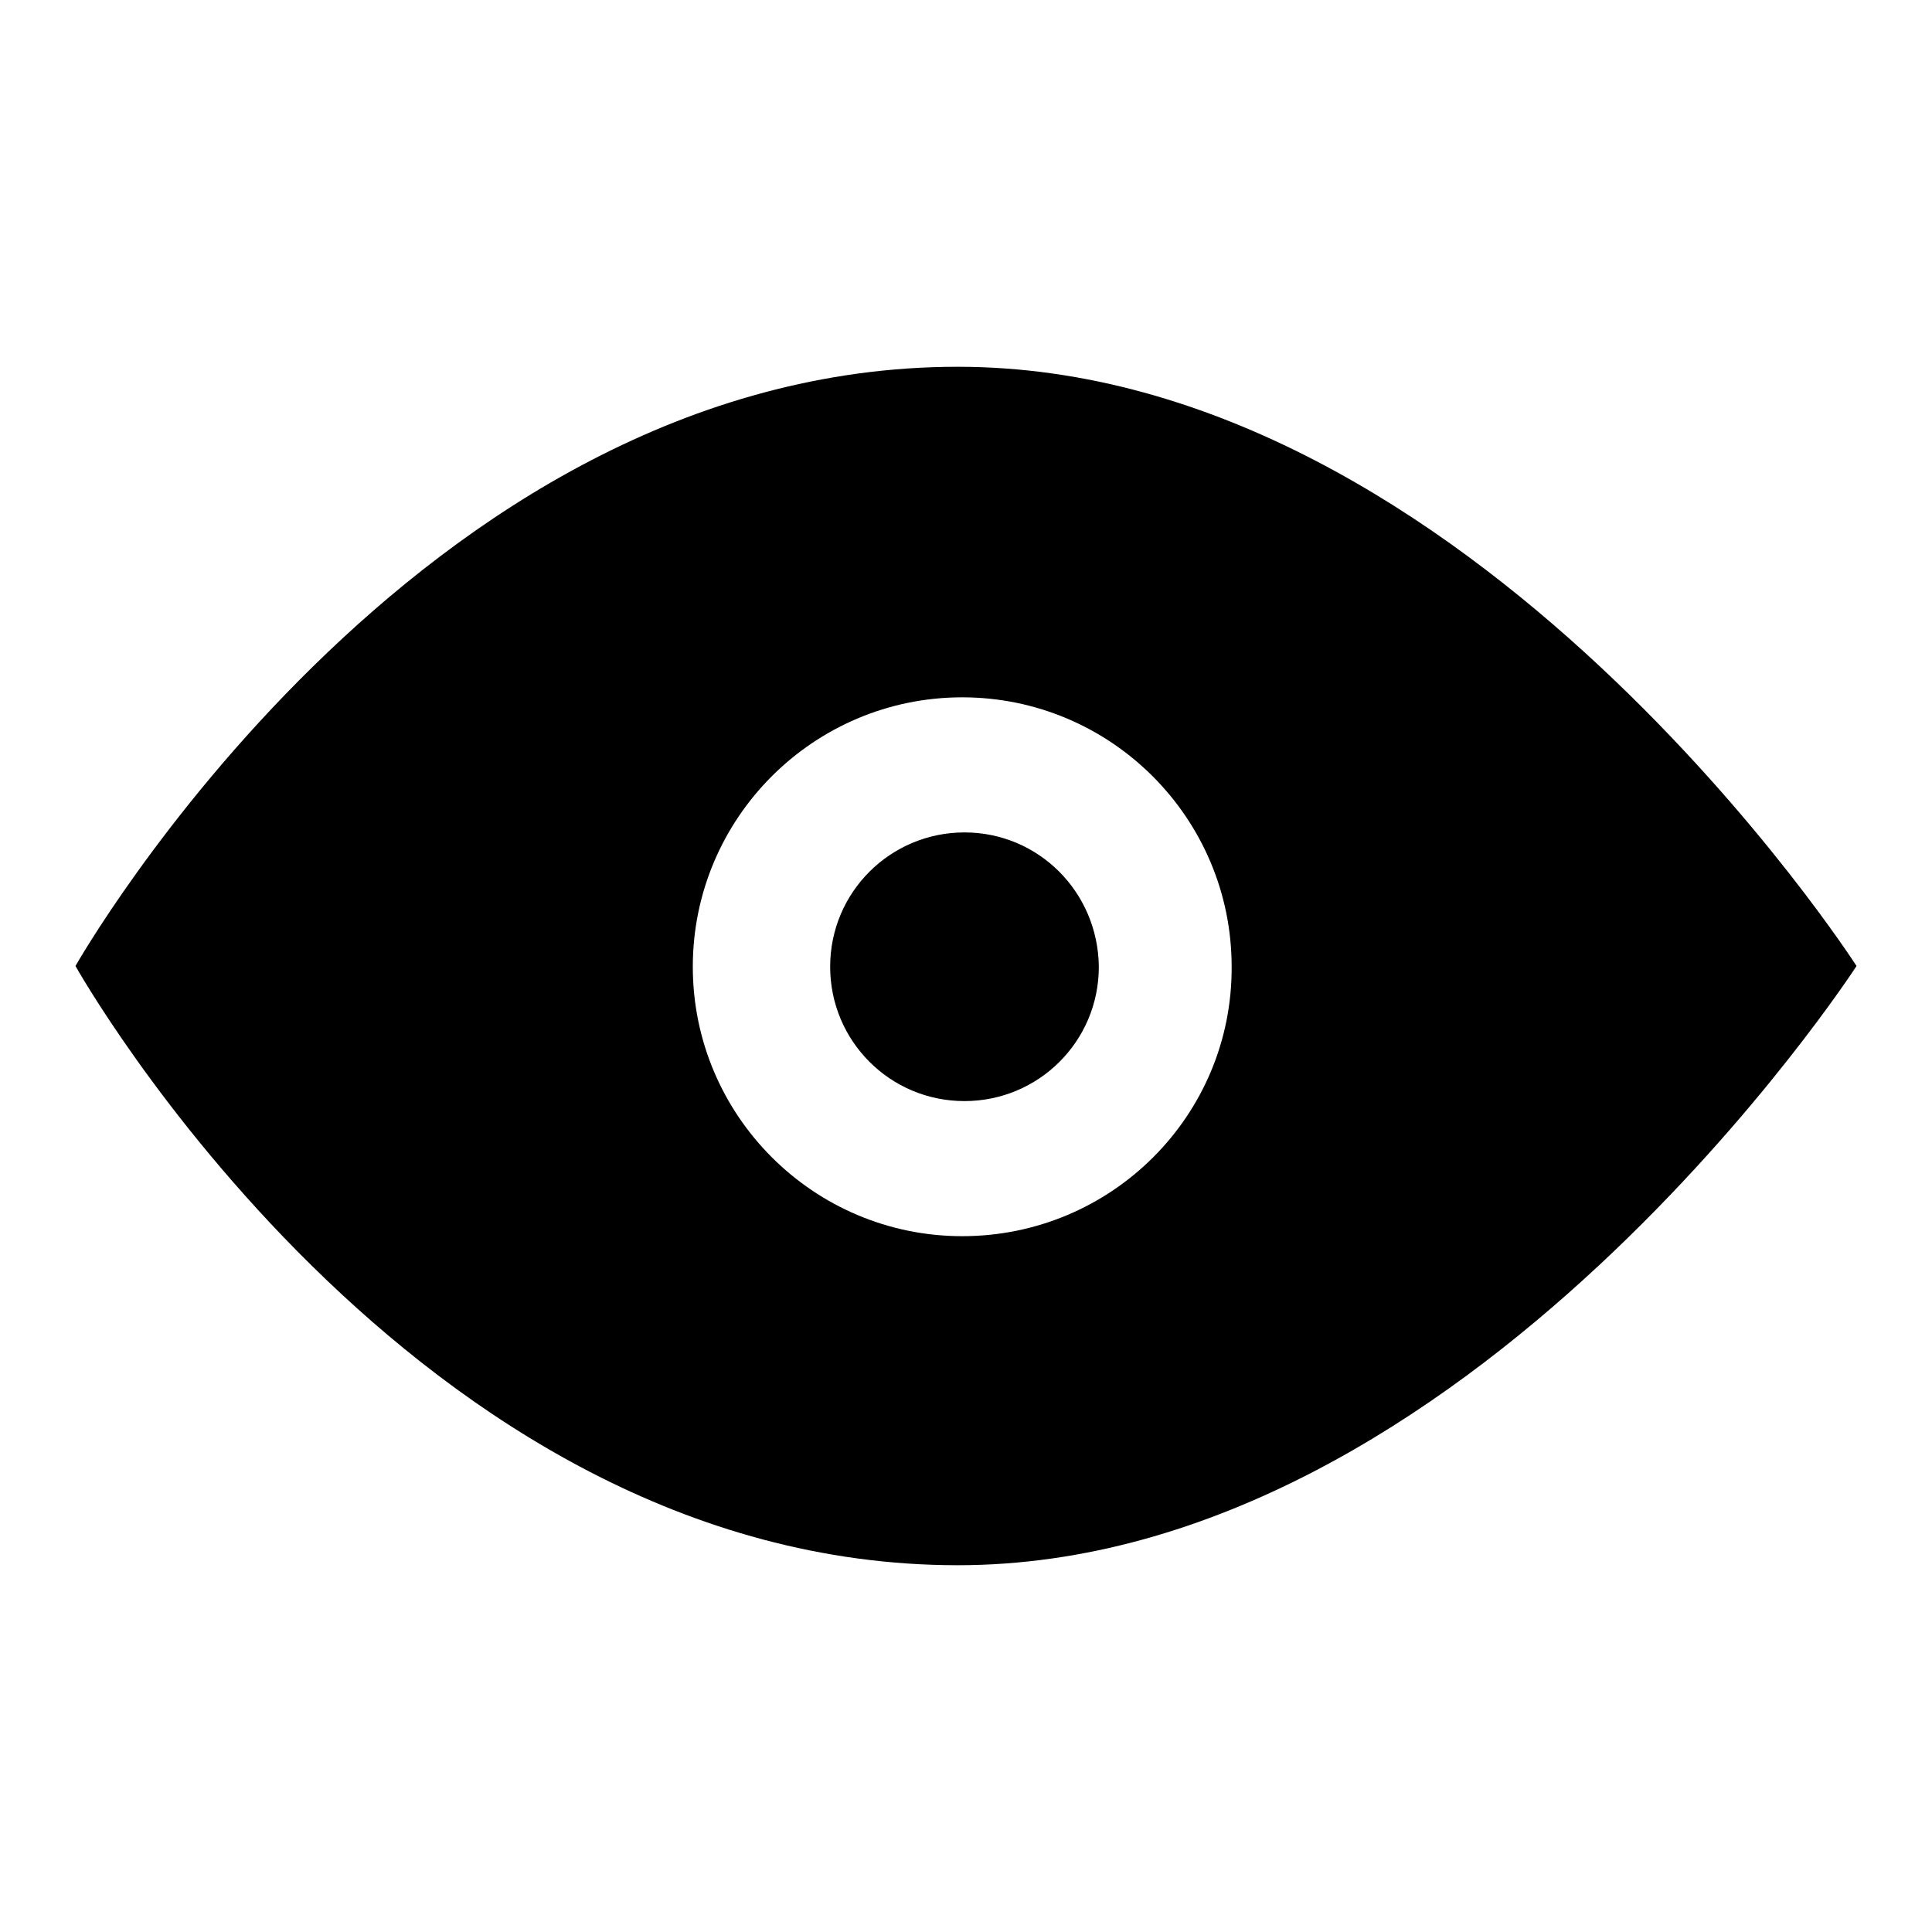 <?xml version="1.0" encoding="utf-8"?>
<!-- Svg Vector Icons : http://www.onlinewebfonts.com/icon -->
<!DOCTYPE svg PUBLIC "-//W3C//DTD SVG 1.1//EN" "http://www.w3.org/Graphics/SVG/1.1/DTD/svg11.dtd">
<svg version="1.1" xmlns="http://www.w3.org/2000/svg" xmlns:xlink="http://www.w3.org/1999/xlink" x="0px" y="0px" viewBox="0 0 256 256" enable-background="new 0 0 256 256" xml:space="preserve">
<g><g><path fill="#000000" d="M126.9,48.6C55,48.6,10,128,10,128s44.5,79.4,116.9,79.4C194.6,207.4,246,128,246,128S195,48.6,126.9,48.6z M127.5,163.8c-19.7,0-35.7-16-35.7-35.7c0-19.7,16-35.7,35.7-35.7c19.7,0,35.7,16,35.7,35.7C163.3,147.8,147.3,163.8,127.5,163.8z M127.8,110.3c-9.8,0-17.8,7.9-17.8,17.8c0,9.8,7.9,17.8,17.8,17.8c9.8,0,17.8-7.9,17.8-17.8C145.5,118.2,137.6,110.3,127.8,110.3z"/></g></g>
</svg>
